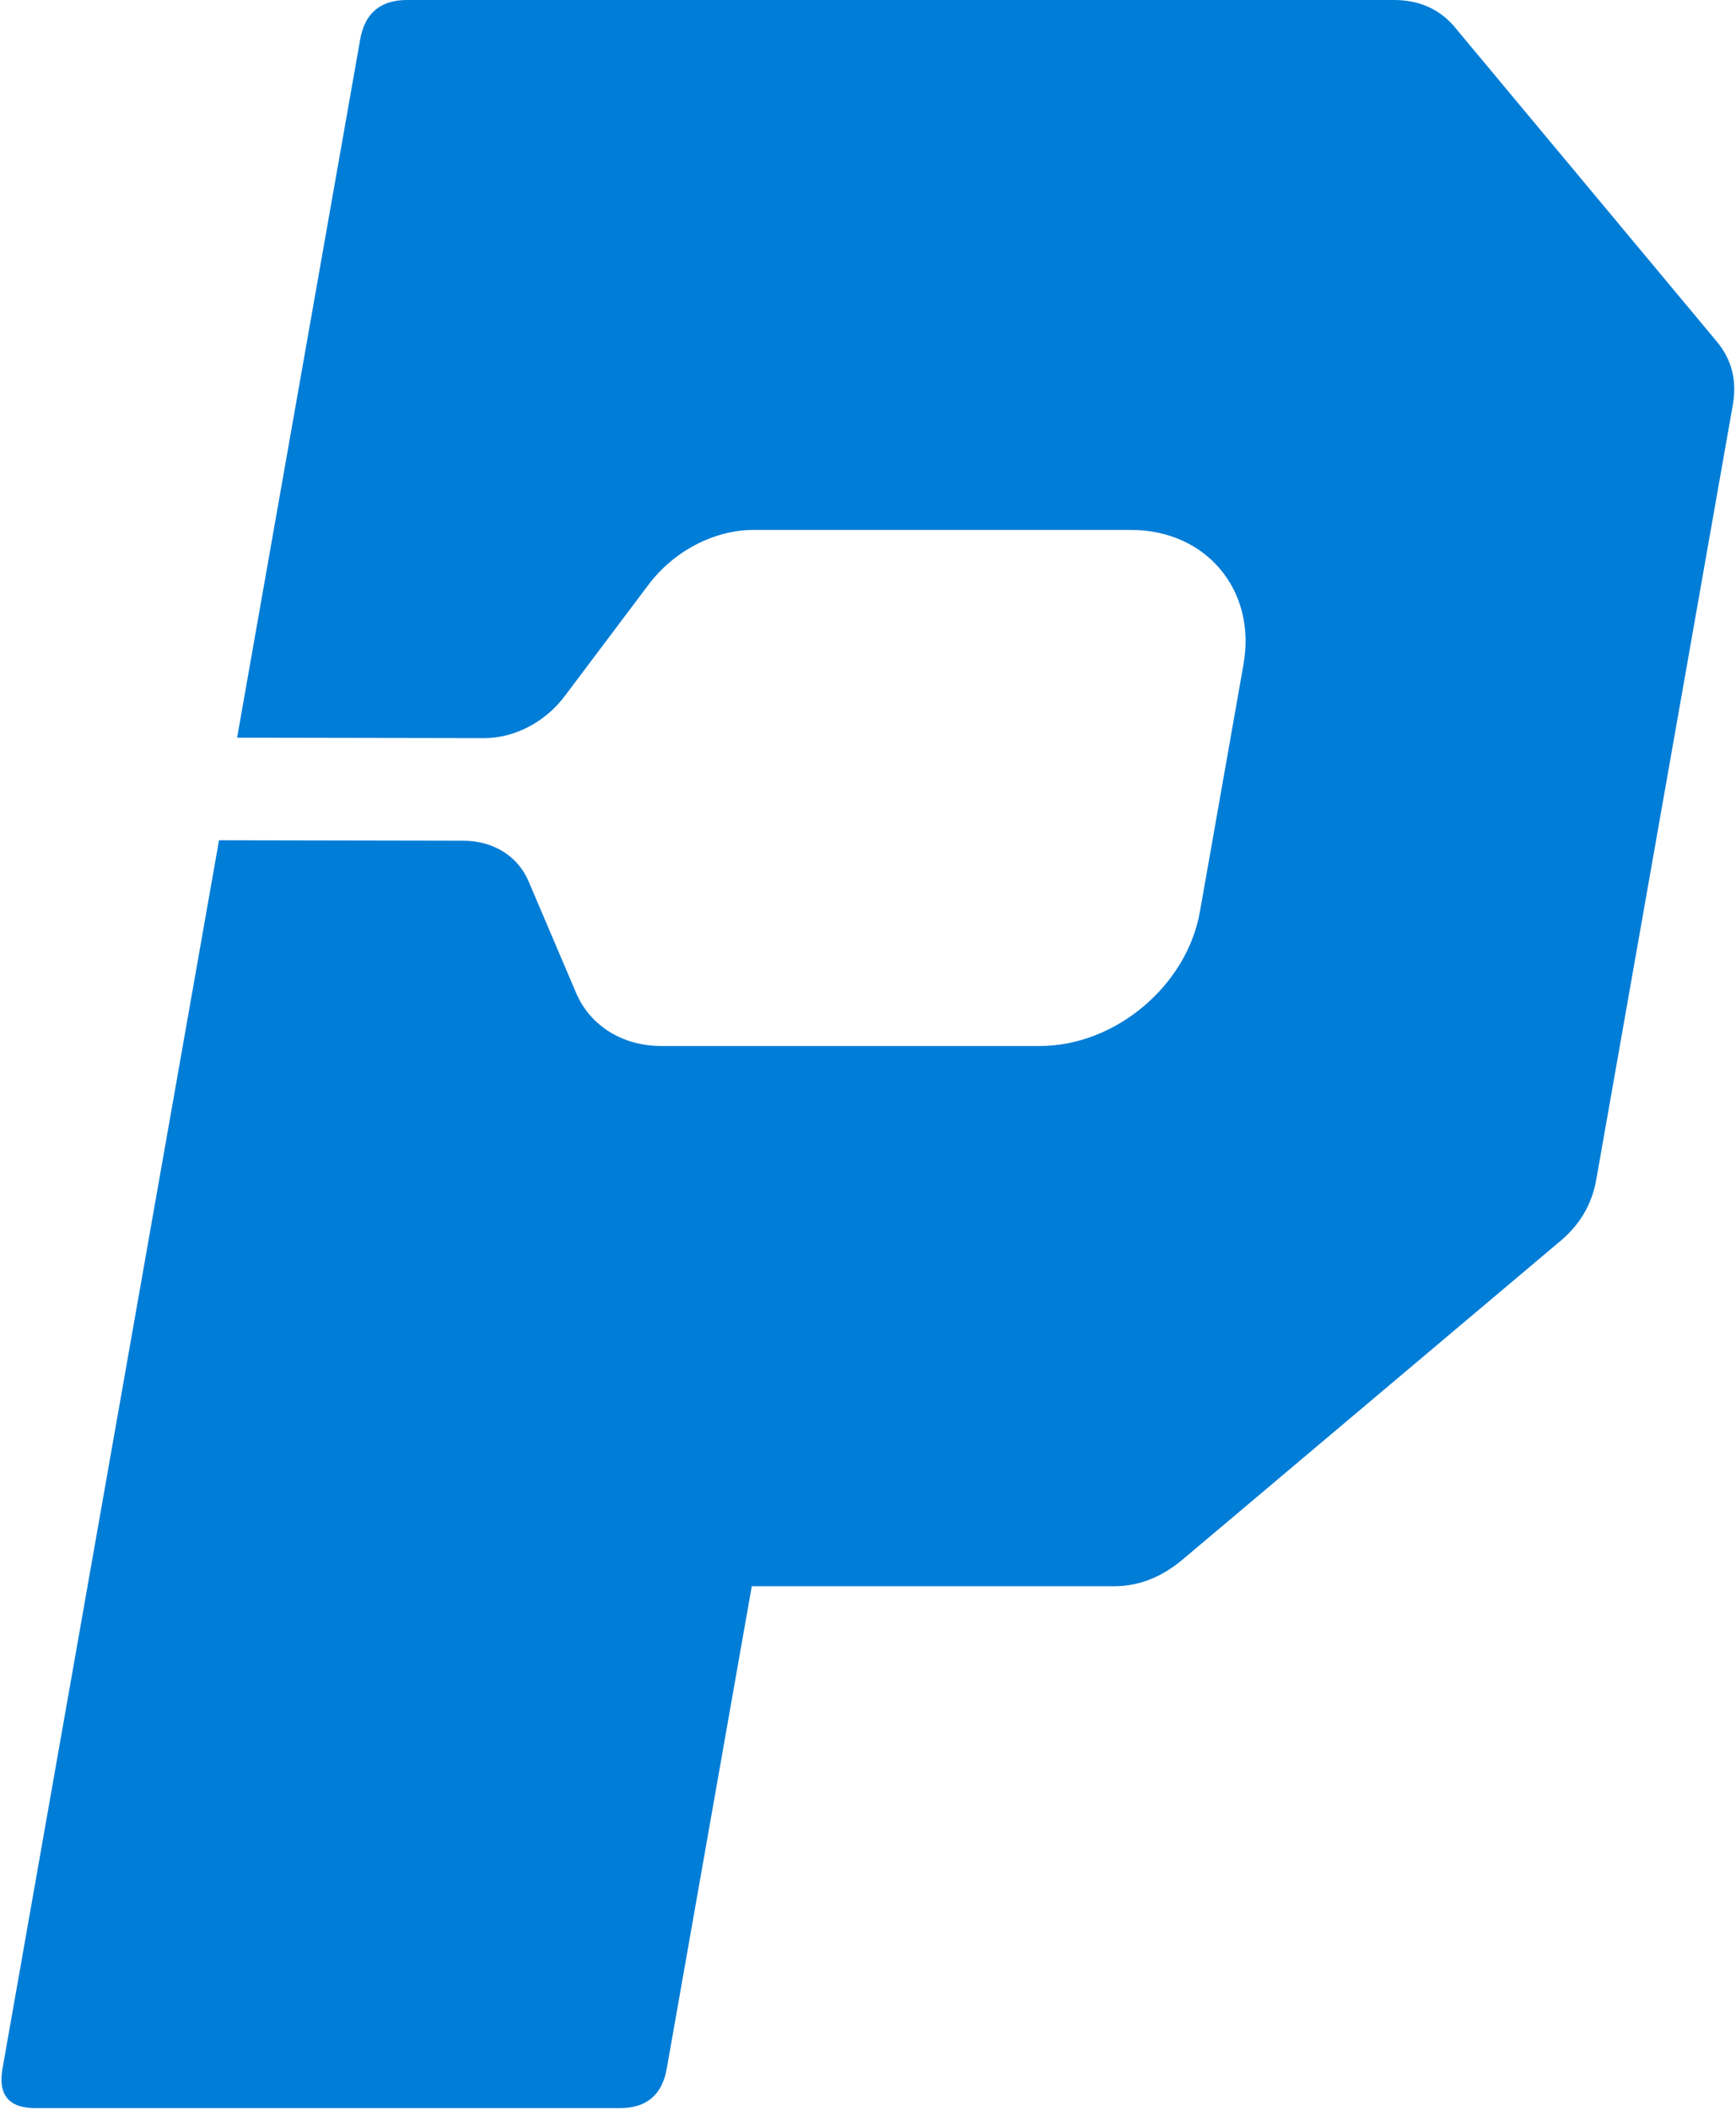 <svg xmlns="http://www.w3.org/2000/svg" version="1.1" xmlns:xlink="http://www.w3.org/1999/xlink" width="331" height="402"><svg width="331" height="402" viewBox="0 0 331 402" fill="none" xmlns="http://www.w3.org/2000/svg">
<path d="M265.758 0C270.426 7.00643e-06 274.202 1.608 277.085 4.823L327.344 65.108C330.192 68.524 331.209 72.543 330.394 77.165L304.35 224.864C303.5 229.687 301.066 233.706 297.049 236.921L225.53 297.206C221.477 300.622 217.117 302.331 212.449 302.331H143.339L127.129 394.265C126.243 399.289 123.264 401.801 118.19 401.802H6.763C1.689 401.802 -0.405 399.289 0.48 394.265L41.761 160.153L88.405 160.24C94.041 160.25 98.74 163.183 100.774 167.958L109.841 189.237C112.517 195.516 118.702 199.366 126.116 199.366H198.27C212.63 199.366 226.292 187.902 228.785 173.761L237.1 126.605C239.593 112.464 229.974 101 215.615 101H143.734C136.174 101 128.491 105.002 123.62 111.479L107.655 132.702C103.936 137.645 98.069 140.696 92.3 140.685L45.209 140.599L68.671 7.536C69.557 2.512 72.537 0 77.611 0H265.758Z" fill="#007DD7"></path>
</svg><style>@media (prefers-color-scheme: light) { :root { filter: none; } }
@media (prefers-color-scheme: dark) { :root { filter: contrast(0.625) brightness(2.5); } }
</style></svg>